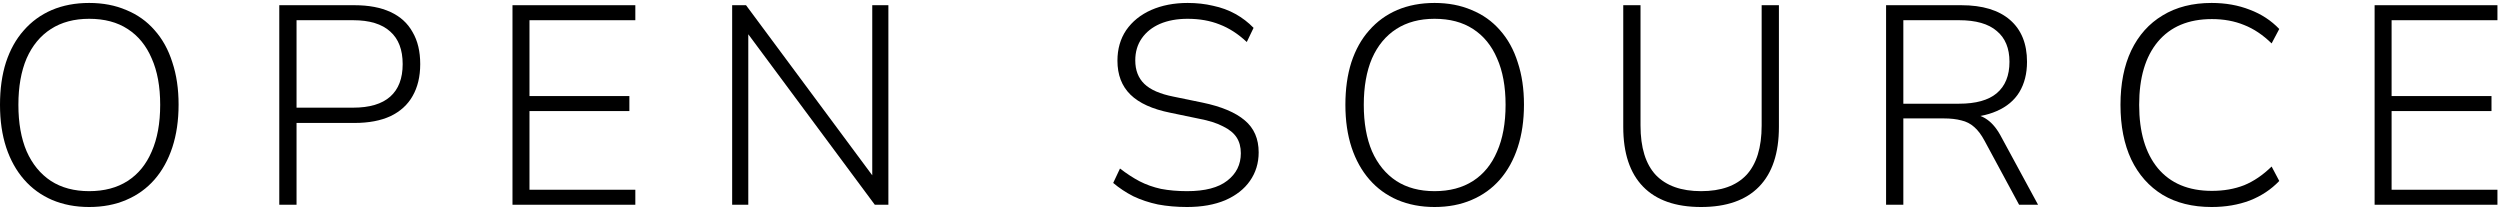 <svg width="212" height="18" viewBox="0 0 212 18" fill="none" xmlns="http://www.w3.org/2000/svg">
<path d="M201.367 17.362V0.442H211.783V1.714H202.807V8.146H211.279V9.418H202.807V16.09H211.783V17.362H201.367Z" fill="#9333EA" style="fill:#9333EA;fill:color(display-p3 0.577 0.2 0.918);fill-opacity:1;"/>
<path d="M187.545 17.554C185.929 17.554 184.545 17.21 183.393 16.522C182.241 15.818 181.353 14.818 180.729 13.522C180.121 12.226 179.817 10.682 179.817 8.89C179.817 7.098 180.121 5.562 180.729 4.282C181.353 2.986 182.241 1.994 183.393 1.306C184.545 0.602 185.929 0.25 187.545 0.25C188.729 0.25 189.809 0.442 190.785 0.826C191.761 1.194 192.593 1.738 193.281 2.458L192.633 3.682C191.897 2.962 191.121 2.442 190.305 2.122C189.489 1.786 188.577 1.618 187.569 1.618C185.585 1.618 184.057 2.258 182.985 3.538C181.929 4.802 181.401 6.586 181.401 8.89C181.401 11.194 181.929 12.986 182.985 14.266C184.057 15.546 185.585 16.186 187.569 16.186C188.577 16.186 189.489 16.026 190.305 15.706C191.121 15.37 191.897 14.842 192.633 14.122L193.281 15.346C192.593 16.066 191.761 16.618 190.785 17.002C189.809 17.37 188.729 17.554 187.545 17.554Z" fill="#9333EA" style="fill:#9333EA;fill:color(display-p3 0.577 0.2 0.918);fill-opacity:1;"/>
<path d="M159.939 17.362V0.442H166.323C168.115 0.442 169.491 0.858 170.451 1.69C171.411 2.522 171.891 3.706 171.891 5.242C171.891 6.234 171.675 7.09 171.243 7.81C170.811 8.514 170.171 9.05 169.323 9.418C168.491 9.786 167.491 9.97 166.323 9.97L166.587 9.658H166.923C167.531 9.658 168.059 9.818 168.507 10.138C168.971 10.458 169.387 10.978 169.755 11.698L172.827 17.362H171.219L168.291 11.938C168.019 11.426 167.723 11.034 167.403 10.762C167.099 10.49 166.739 10.306 166.323 10.21C165.907 10.098 165.411 10.042 164.835 10.042H161.403V17.362H159.939ZM161.403 8.794H166.131C167.555 8.794 168.619 8.498 169.323 7.906C170.043 7.298 170.403 6.41 170.403 5.242C170.403 4.09 170.043 3.218 169.323 2.626C168.619 2.018 167.555 1.714 166.131 1.714H161.403V8.794Z" fill="#9333EA" style="fill:#9333EA;fill:color(display-p3 0.577 0.2 0.918);fill-opacity:1;"/>
<path d="M144.252 17.554C142.092 17.554 140.452 16.978 139.332 15.826C138.212 14.674 137.652 12.986 137.652 10.762V0.442H139.116V10.642C139.116 12.514 139.548 13.914 140.412 14.842C141.292 15.754 142.572 16.21 144.252 16.21C145.948 16.21 147.228 15.754 148.092 14.842C148.956 13.914 149.388 12.514 149.388 10.642V0.442H150.852V10.762C150.852 12.986 150.292 14.674 149.172 15.826C148.052 16.978 146.412 17.554 144.252 17.554Z" fill="#9333EA" style="fill:#9333EA;fill:color(display-p3 0.577 0.2 0.918);fill-opacity:1;"/>
<path d="M121.649 17.554C120.497 17.554 119.449 17.354 118.505 16.954C117.577 16.554 116.785 15.978 116.129 15.226C115.473 14.474 114.969 13.57 114.617 12.514C114.265 11.442 114.089 10.234 114.089 8.89C114.089 7.546 114.257 6.346 114.593 5.29C114.945 4.218 115.449 3.314 116.105 2.578C116.761 1.826 117.553 1.25 118.481 0.85C119.425 0.45 120.481 0.25 121.649 0.25C122.817 0.25 123.865 0.45 124.793 0.85C125.737 1.234 126.537 1.802 127.193 2.554C127.865 3.306 128.369 4.218 128.705 5.29C129.057 6.346 129.233 7.538 129.233 8.866C129.233 10.21 129.057 11.418 128.705 12.49C128.353 13.562 127.849 14.474 127.193 15.226C126.537 15.978 125.737 16.554 124.793 16.954C123.865 17.354 122.817 17.554 121.649 17.554ZM121.649 16.21C122.929 16.21 124.017 15.922 124.913 15.346C125.809 14.77 126.489 13.938 126.953 12.85C127.433 11.762 127.673 10.442 127.673 8.89C127.673 7.338 127.433 6.026 126.953 4.954C126.489 3.866 125.809 3.034 124.913 2.458C124.033 1.882 122.945 1.594 121.649 1.594C120.385 1.594 119.305 1.882 118.409 2.458C117.513 3.034 116.825 3.866 116.345 4.954C115.881 6.042 115.649 7.354 115.649 8.89C115.649 10.426 115.881 11.738 116.345 12.826C116.825 13.914 117.513 14.754 118.409 15.346C119.305 15.922 120.385 16.21 121.649 16.21Z" fill="#9333EA" style="fill:#9333EA;fill:color(display-p3 0.577 0.2 0.918);fill-opacity:1;"/>
<path d="M100.663 17.554C99.783 17.554 98.959 17.482 98.191 17.338C97.439 17.178 96.743 16.946 96.103 16.642C95.479 16.322 94.911 15.946 94.399 15.514L94.975 14.29C95.535 14.722 96.087 15.082 96.631 15.37C97.191 15.658 97.799 15.874 98.455 16.018C99.127 16.146 99.863 16.21 100.663 16.21C102.183 16.21 103.319 15.914 104.071 15.322C104.839 14.73 105.223 13.954 105.223 12.994C105.223 12.466 105.103 12.018 104.863 11.65C104.623 11.282 104.239 10.97 103.711 10.714C103.199 10.442 102.519 10.226 101.671 10.066L99.247 9.562C97.727 9.258 96.599 8.746 95.863 8.026C95.127 7.306 94.759 6.346 94.759 5.146C94.759 4.154 95.007 3.29 95.503 2.554C96.015 1.818 96.719 1.25 97.615 0.85C98.527 0.45 99.559 0.25 100.711 0.25C101.479 0.25 102.199 0.33 102.871 0.49C103.559 0.634 104.191 0.866 104.767 1.186C105.343 1.506 105.855 1.898 106.303 2.362L105.727 3.562C104.991 2.874 104.223 2.378 103.423 2.074C102.623 1.754 101.719 1.594 100.711 1.594C99.815 1.594 99.031 1.738 98.359 2.026C97.703 2.314 97.191 2.722 96.823 3.25C96.455 3.778 96.271 4.402 96.271 5.122C96.271 5.954 96.527 6.618 97.039 7.114C97.551 7.61 98.375 7.97 99.511 8.194L101.959 8.698C103.575 9.034 104.775 9.538 105.559 10.21C106.343 10.866 106.735 11.77 106.735 12.922C106.735 13.834 106.487 14.642 105.991 15.346C105.511 16.034 104.815 16.578 103.903 16.978C102.991 17.362 101.911 17.554 100.663 17.554Z" fill="#9333EA" style="fill:#9333EA;fill:color(display-p3 0.577 0.2 0.918);fill-opacity:1;"/>
<path d="M62.087 17.362V0.442H63.263L74.519 15.61H73.967V0.442H75.335V17.362H74.183L62.927 2.194H63.455V17.362H62.087Z" fill="#9333EA" style="fill:#9333EA;fill:color(display-p3 0.577 0.2 0.918);fill-opacity:1;"/>
<path d="M43.459 17.362V0.442H53.876V1.714H44.9V8.146H53.371V9.418H44.9V16.09H53.876V17.362H43.459Z" fill="#9333EA" style="fill:#9333EA;fill:color(display-p3 0.577 0.2 0.918);fill-opacity:1;"/>
<path d="M23.683 17.362V0.442H30.067C31.267 0.442 32.283 0.634 33.115 1.018C33.947 1.402 34.571 1.97 34.987 2.722C35.419 3.458 35.635 4.362 35.635 5.434C35.635 6.49 35.419 7.394 34.987 8.146C34.571 8.882 33.947 9.45 33.115 9.85C32.283 10.234 31.267 10.426 30.067 10.426H25.147V17.362H23.683ZM25.147 9.13H29.947C31.339 9.13 32.387 8.818 33.091 8.194C33.795 7.57 34.147 6.65 34.147 5.434C34.147 4.218 33.795 3.298 33.091 2.674C32.387 2.034 31.339 1.714 29.947 1.714H25.147V9.13Z" fill="#9333EA" style="fill:#9333EA;fill:color(display-p3 0.577 0.2 0.918);fill-opacity:1;"/>
<path d="M7.56 17.554C6.408 17.554 5.36 17.354 4.416 16.954C3.488 16.554 2.696 15.978 2.04 15.226C1.384 14.474 0.88 13.57 0.528 12.514C0.176 11.442 0 10.234 0 8.89C0 7.546 0.168 6.346 0.504 5.29C0.856 4.218 1.36 3.314 2.016 2.578C2.672 1.826 3.464 1.25 4.392 0.85C5.336 0.45 6.392 0.25 7.56 0.25C8.728 0.25 9.776 0.45 10.704 0.85C11.648 1.234 12.448 1.802 13.104 2.554C13.776 3.306 14.28 4.218 14.616 5.29C14.968 6.346 15.144 7.538 15.144 8.866C15.144 10.21 14.968 11.418 14.616 12.49C14.264 13.562 13.76 14.474 13.104 15.226C12.448 15.978 11.648 16.554 10.704 16.954C9.776 17.354 8.728 17.554 7.56 17.554ZM7.56 16.21C8.84 16.21 9.928 15.922 10.824 15.346C11.72 14.77 12.4 13.938 12.864 12.85C13.344 11.762 13.584 10.442 13.584 8.89C13.584 7.338 13.344 6.026 12.864 4.954C12.4 3.866 11.72 3.034 10.824 2.458C9.944 1.882 8.856 1.594 7.56 1.594C6.296 1.594 5.216 1.882 4.32 2.458C3.424 3.034 2.736 3.866 2.256 4.954C1.792 6.042 1.56 7.354 1.56 8.89C1.56 10.426 1.792 11.738 2.256 12.826C2.736 13.914 3.424 14.754 4.32 15.346C5.216 15.922 6.296 16.21 7.56 16.21Z" fill="#9333EA" style="fill:#9333EA;fill:color(display-p3 0.577 0.2 0.918);fill-opacity:1;"/>
</svg>
